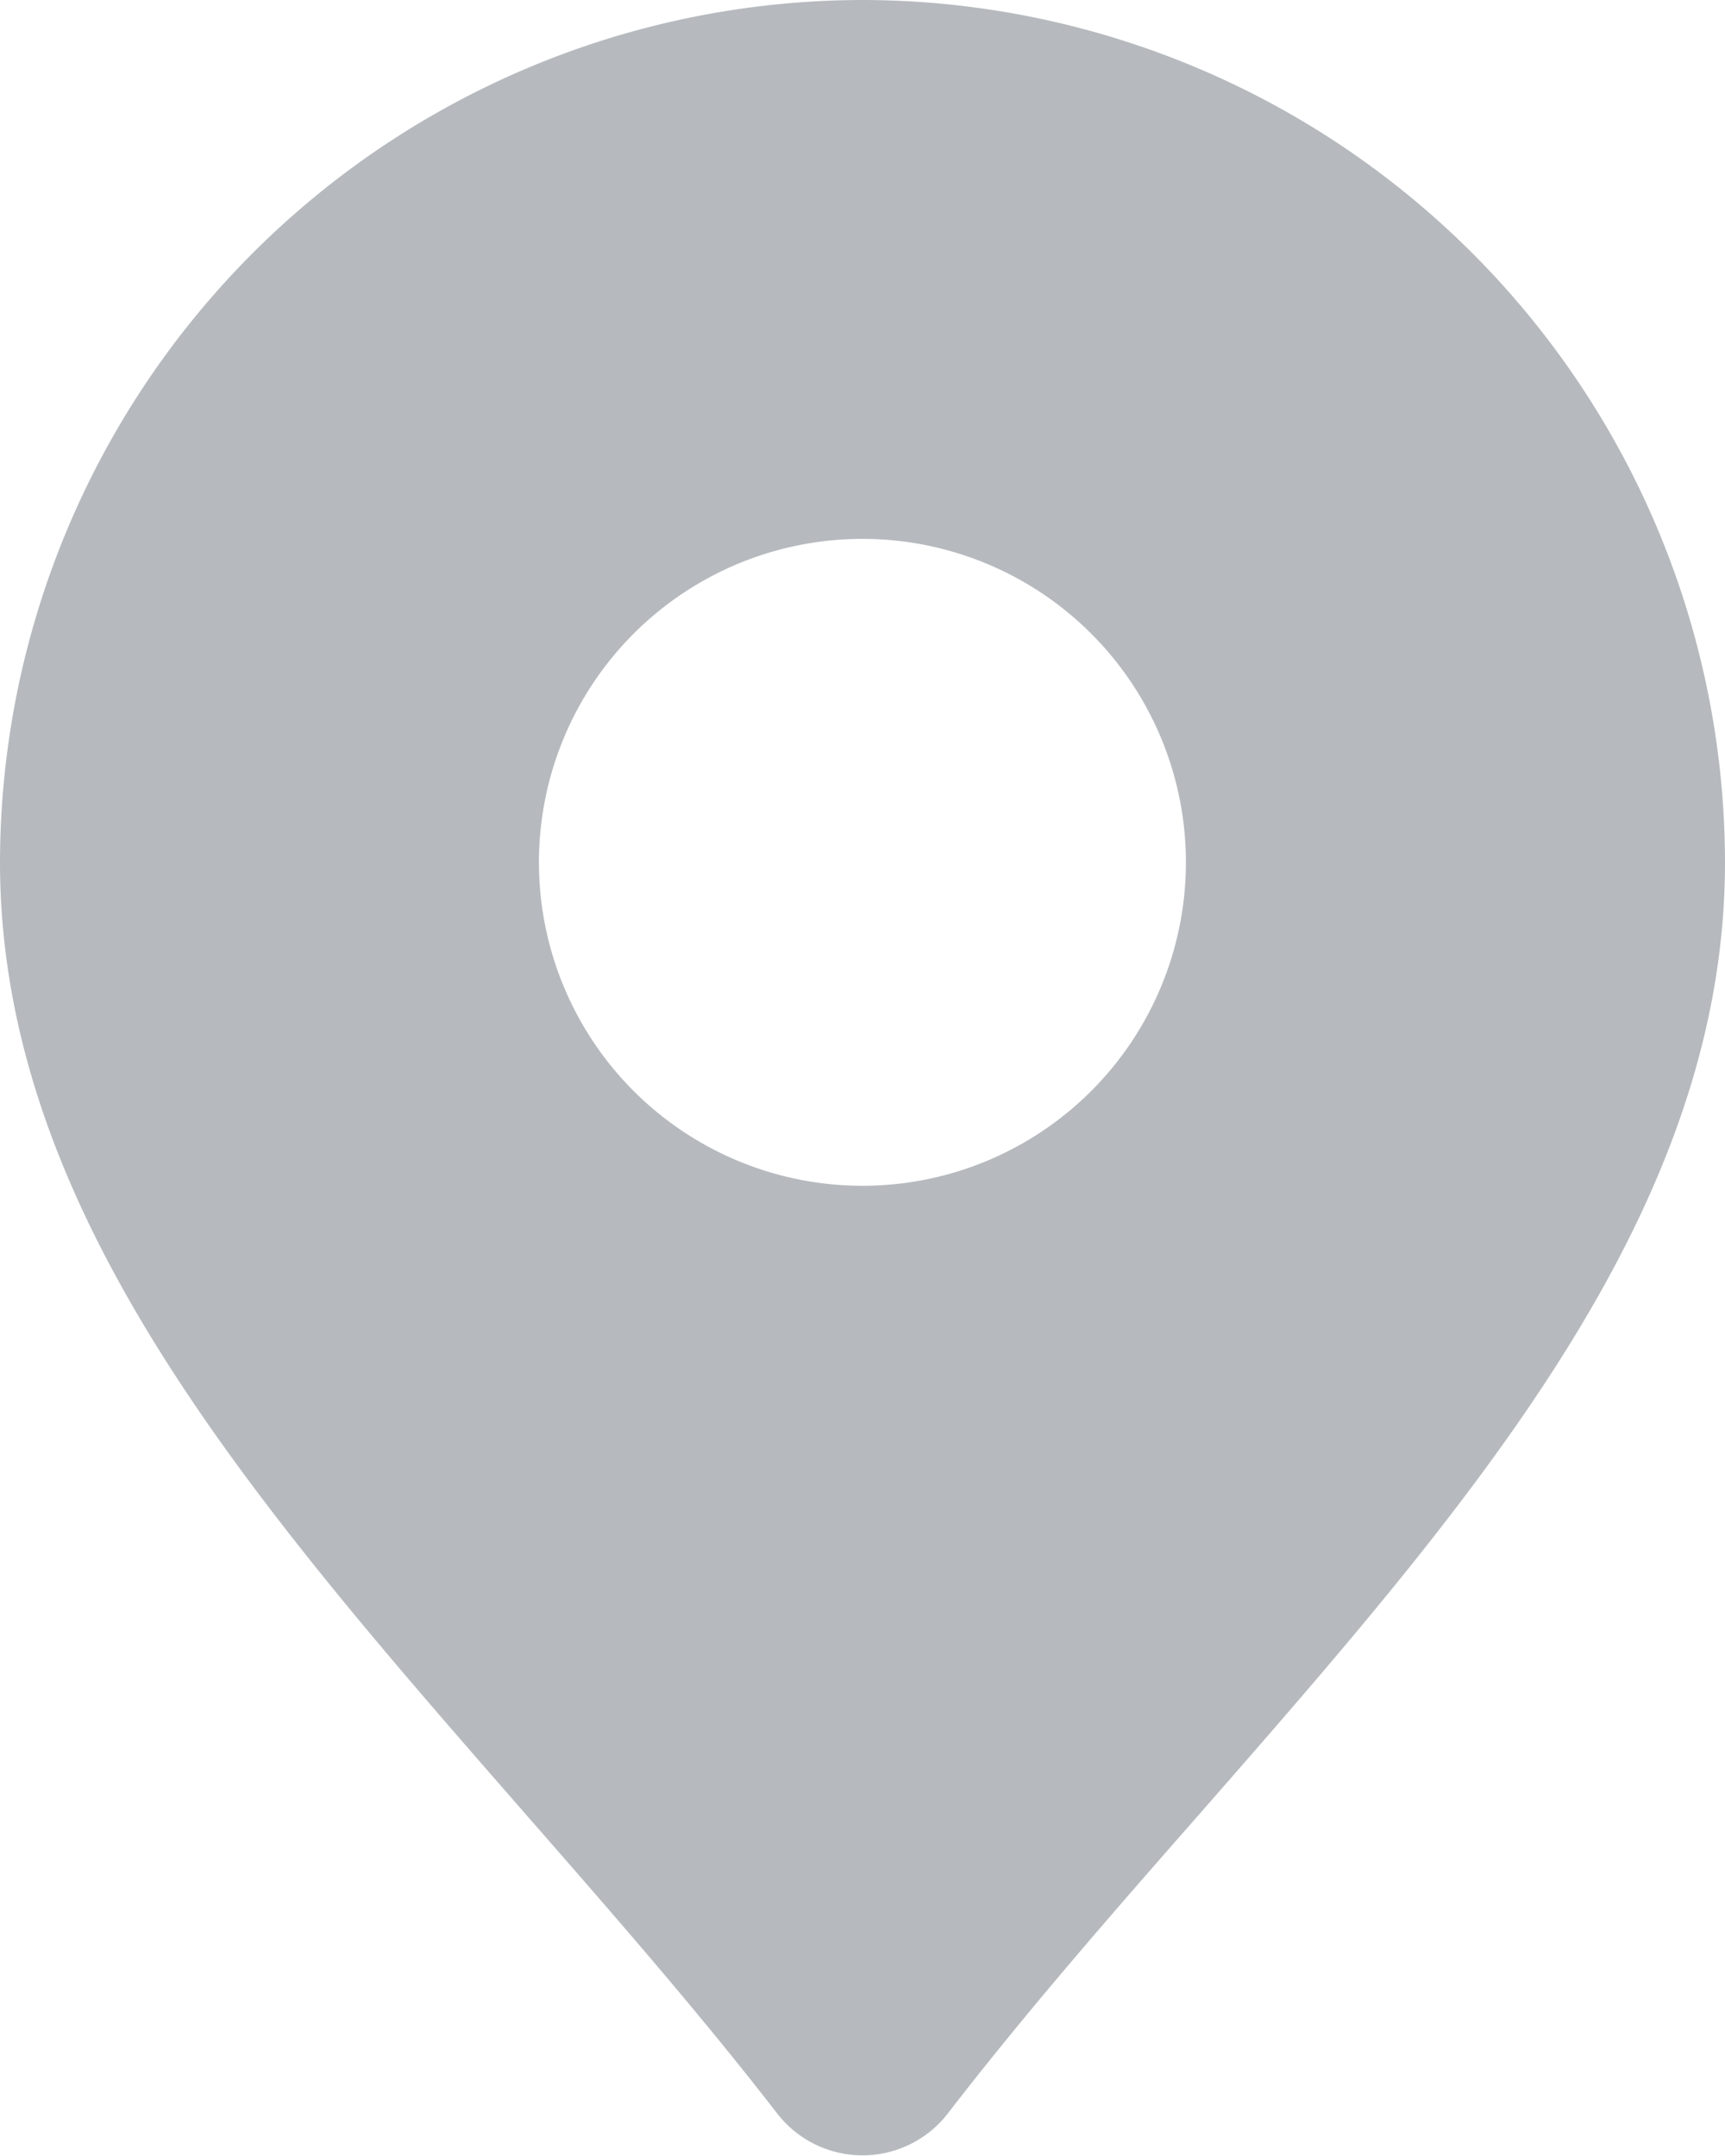 <svg xmlns="http://www.w3.org/2000/svg" width="12.633" height="15.791" viewBox="0 0 12.633 15.791">
  <path id="location_1_" data-name="location (1)" d="M10.316,2A6.324,6.324,0,0,0,4,8.316c0,2.57,1.866,4.7,3.842,6.963.625.715,1.273,1.455,1.849,2.2a.79.79,0,0,0,1.251,0c.576-.748,1.224-1.488,1.849-2.2,1.976-2.259,3.842-4.393,3.842-6.963A6.324,6.324,0,0,0,10.316,2Zm0,8.685a2.369,2.369,0,1,1,2.369-2.369A2.369,2.369,0,0,1,10.316,10.685Z" transform="translate(-4 -2)" fill="#b6babe"/>
</svg>
